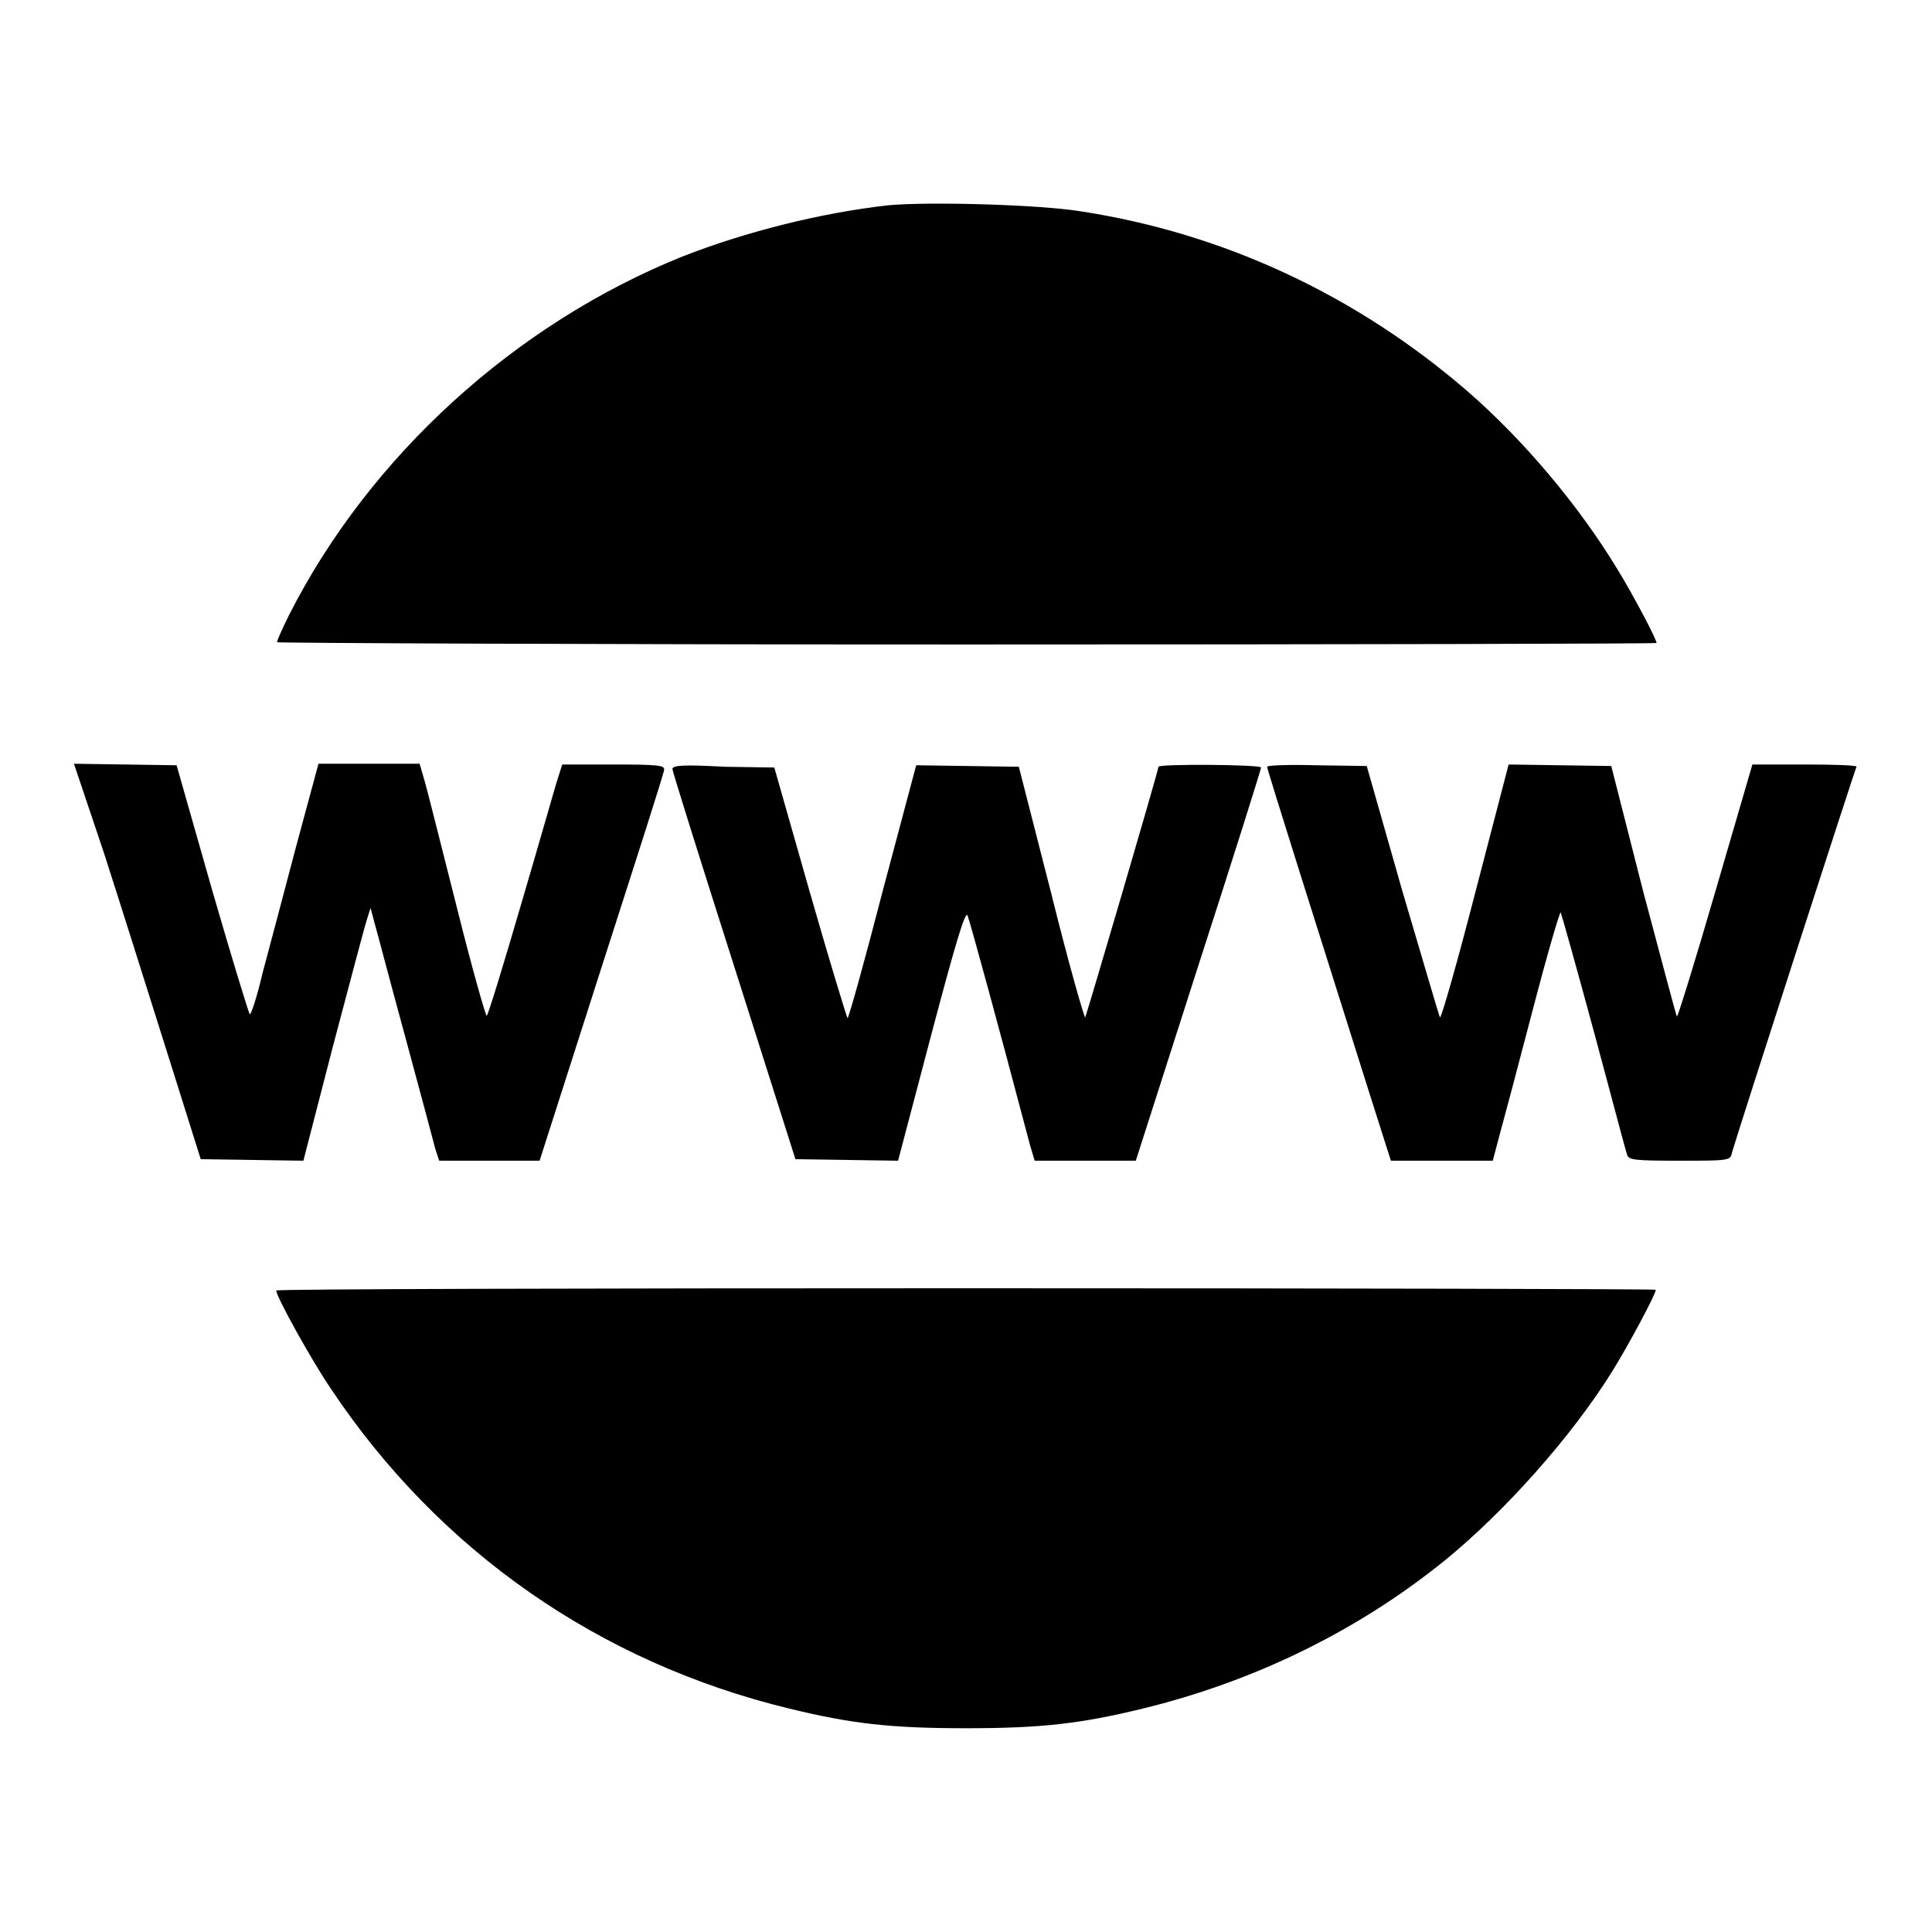 <?xml version="1.0" encoding="utf-8"?>
<!-- Svg Vector Icons : http://www.onlinewebfonts.com/icon -->
<!DOCTYPE svg PUBLIC "-//W3C//DTD SVG 1.1//EN" "http://www.w3.org/Graphics/SVG/1.1/DTD/svg11.dtd">
<svg version="1.1" xmlns="http://www.w3.org/2000/svg" xmlns:xlink="http://www.w3.org/1999/xlink" x="0px" y="0px" viewBox="0 0 256 256" enable-background="new 0 0 256 256" xml:space="preserve">
<g><g><g><path fill="#000000" d="M117.7,27.2c-8.9,1-18.9,3.5-27.3,6.8C68.3,42.9,49,60.4,38.3,81.5c-0.9,1.8-1.6,3.4-1.6,3.6c0,0.1,41.2,0.3,91.4,0.3c50.3,0,91.4-0.1,91.4-0.2c0-0.5-3-6.2-5.2-9.8c-5.1-8.4-12.4-17.1-19.9-23.6c-14.7-12.7-32.3-20.9-51.2-23.8C137.6,27.1,123.1,26.7,117.7,27.2z"/><path fill="#000000" d="M13.8,113.1c2.1,6.5,5.8,18.3,8.3,26.2l4.5,14.3l6.8,0.1l6.8,0.1l3.9-15.1c2.2-8.3,4.2-15.9,4.5-16.8l0.5-1.6l0.5,1.9c0.3,1,2.1,7.9,4.1,15.2c2,7.4,3.8,14.1,4,14.9l0.5,1.5h6.6h6.7l8.2-25.6c4.5-14,8.3-25.8,8.3-26.2c0.1-0.6-0.9-0.7-6.7-0.7h-6.8l-0.7,2.2c-0.4,1.3-2.5,8.7-4.8,16.5c-2.3,7.9-4.3,14.4-4.5,14.6c-0.1,0.2-1.9-6.1-3.9-14.1c-2-7.9-3.9-15.5-4.3-16.9l-0.7-2.4h-6.7h-6.7l-3,11.1c-1.6,6.1-3.6,13.6-4.4,16.6c-0.7,3-1.5,5.5-1.7,5.5c-0.1,0-2.4-7.5-5-16.5l-4.7-16.5l-6.8-0.1l-6.8-0.1L13.8,113.1z"/><path fill="#000000" d="M89.1,101.9c0,0.3,3.7,12.1,8.2,26.2l8.1,25.5l6.8,0.1l6.8,0.1l4.4-16.7c3.1-11.7,4.5-16.5,4.8-15.8c0.3,0.7,4,14.2,8.3,30.5l0.6,2h6.7h6.7l8.3-25.9c4.6-14.2,8.3-26,8.3-26.2c0-0.4-13.6-0.5-13.6-0.1c0,0.5-9.5,32.8-9.7,33.2c-0.1,0.2-2.2-7.1-4.5-16.4l-4.3-16.8l-6.8-0.1l-6.8-0.1l-4.5,16.9c-2.4,9.3-4.5,16.8-4.6,16.6c-0.1-0.1-2.4-7.6-5-16.7l-4.7-16.5l-6.6-0.1C90.6,101.3,89.1,101.4,89.1,101.9z"/><path fill="#000000" d="M167.9,101.6c0,0.4,7.1,22.8,13.6,43.4l2.8,8.8h6.7h6.8l0.9-3.4c0.5-1.8,2.5-9.3,4.4-16.6c1.9-7.3,3.6-13.1,3.7-12.9c0.1,0.2,2.1,7.3,4.4,15.8c2.3,8.5,4.2,15.8,4.4,16.3c0.2,0.7,0.9,0.8,6.9,0.8c6.6,0,6.8,0,7-1.1c1-3.4,16.3-50.8,16.5-51.1c0.1-0.2-3-0.3-6.8-0.3h-7l-4.9,16.8c-2.7,9.3-5,16.7-5.1,16.6c-0.1-0.1-2.1-7.7-4.5-16.7l-4.2-16.5l-6.8-0.1l-6.8-0.1l-4.4,16.9c-2.4,9.3-4.5,16.7-4.7,16.6c-0.1-0.1-2.3-7.7-5-16.8l-4.7-16.5l-6.7-0.1C170.9,101.3,167.9,101.4,167.9,101.6z"/><path fill="#000000" d="M36.6,171c0,0.8,4.7,9.3,7.3,13.1c14.3,21.4,35.5,36.2,60.7,42.3c8.2,2,13.4,2.6,23.4,2.6s15.2-0.6,23.4-2.6c14.8-3.6,28.5-10.3,40-19.6c8-6.5,16.9-16.5,22.3-25.2c2.1-3.4,5.7-10.1,5.7-10.7c0-0.1-41.1-0.2-91.4-0.2C77.8,170.7,36.6,170.8,36.6,171z"/></g></g></g>
</svg>